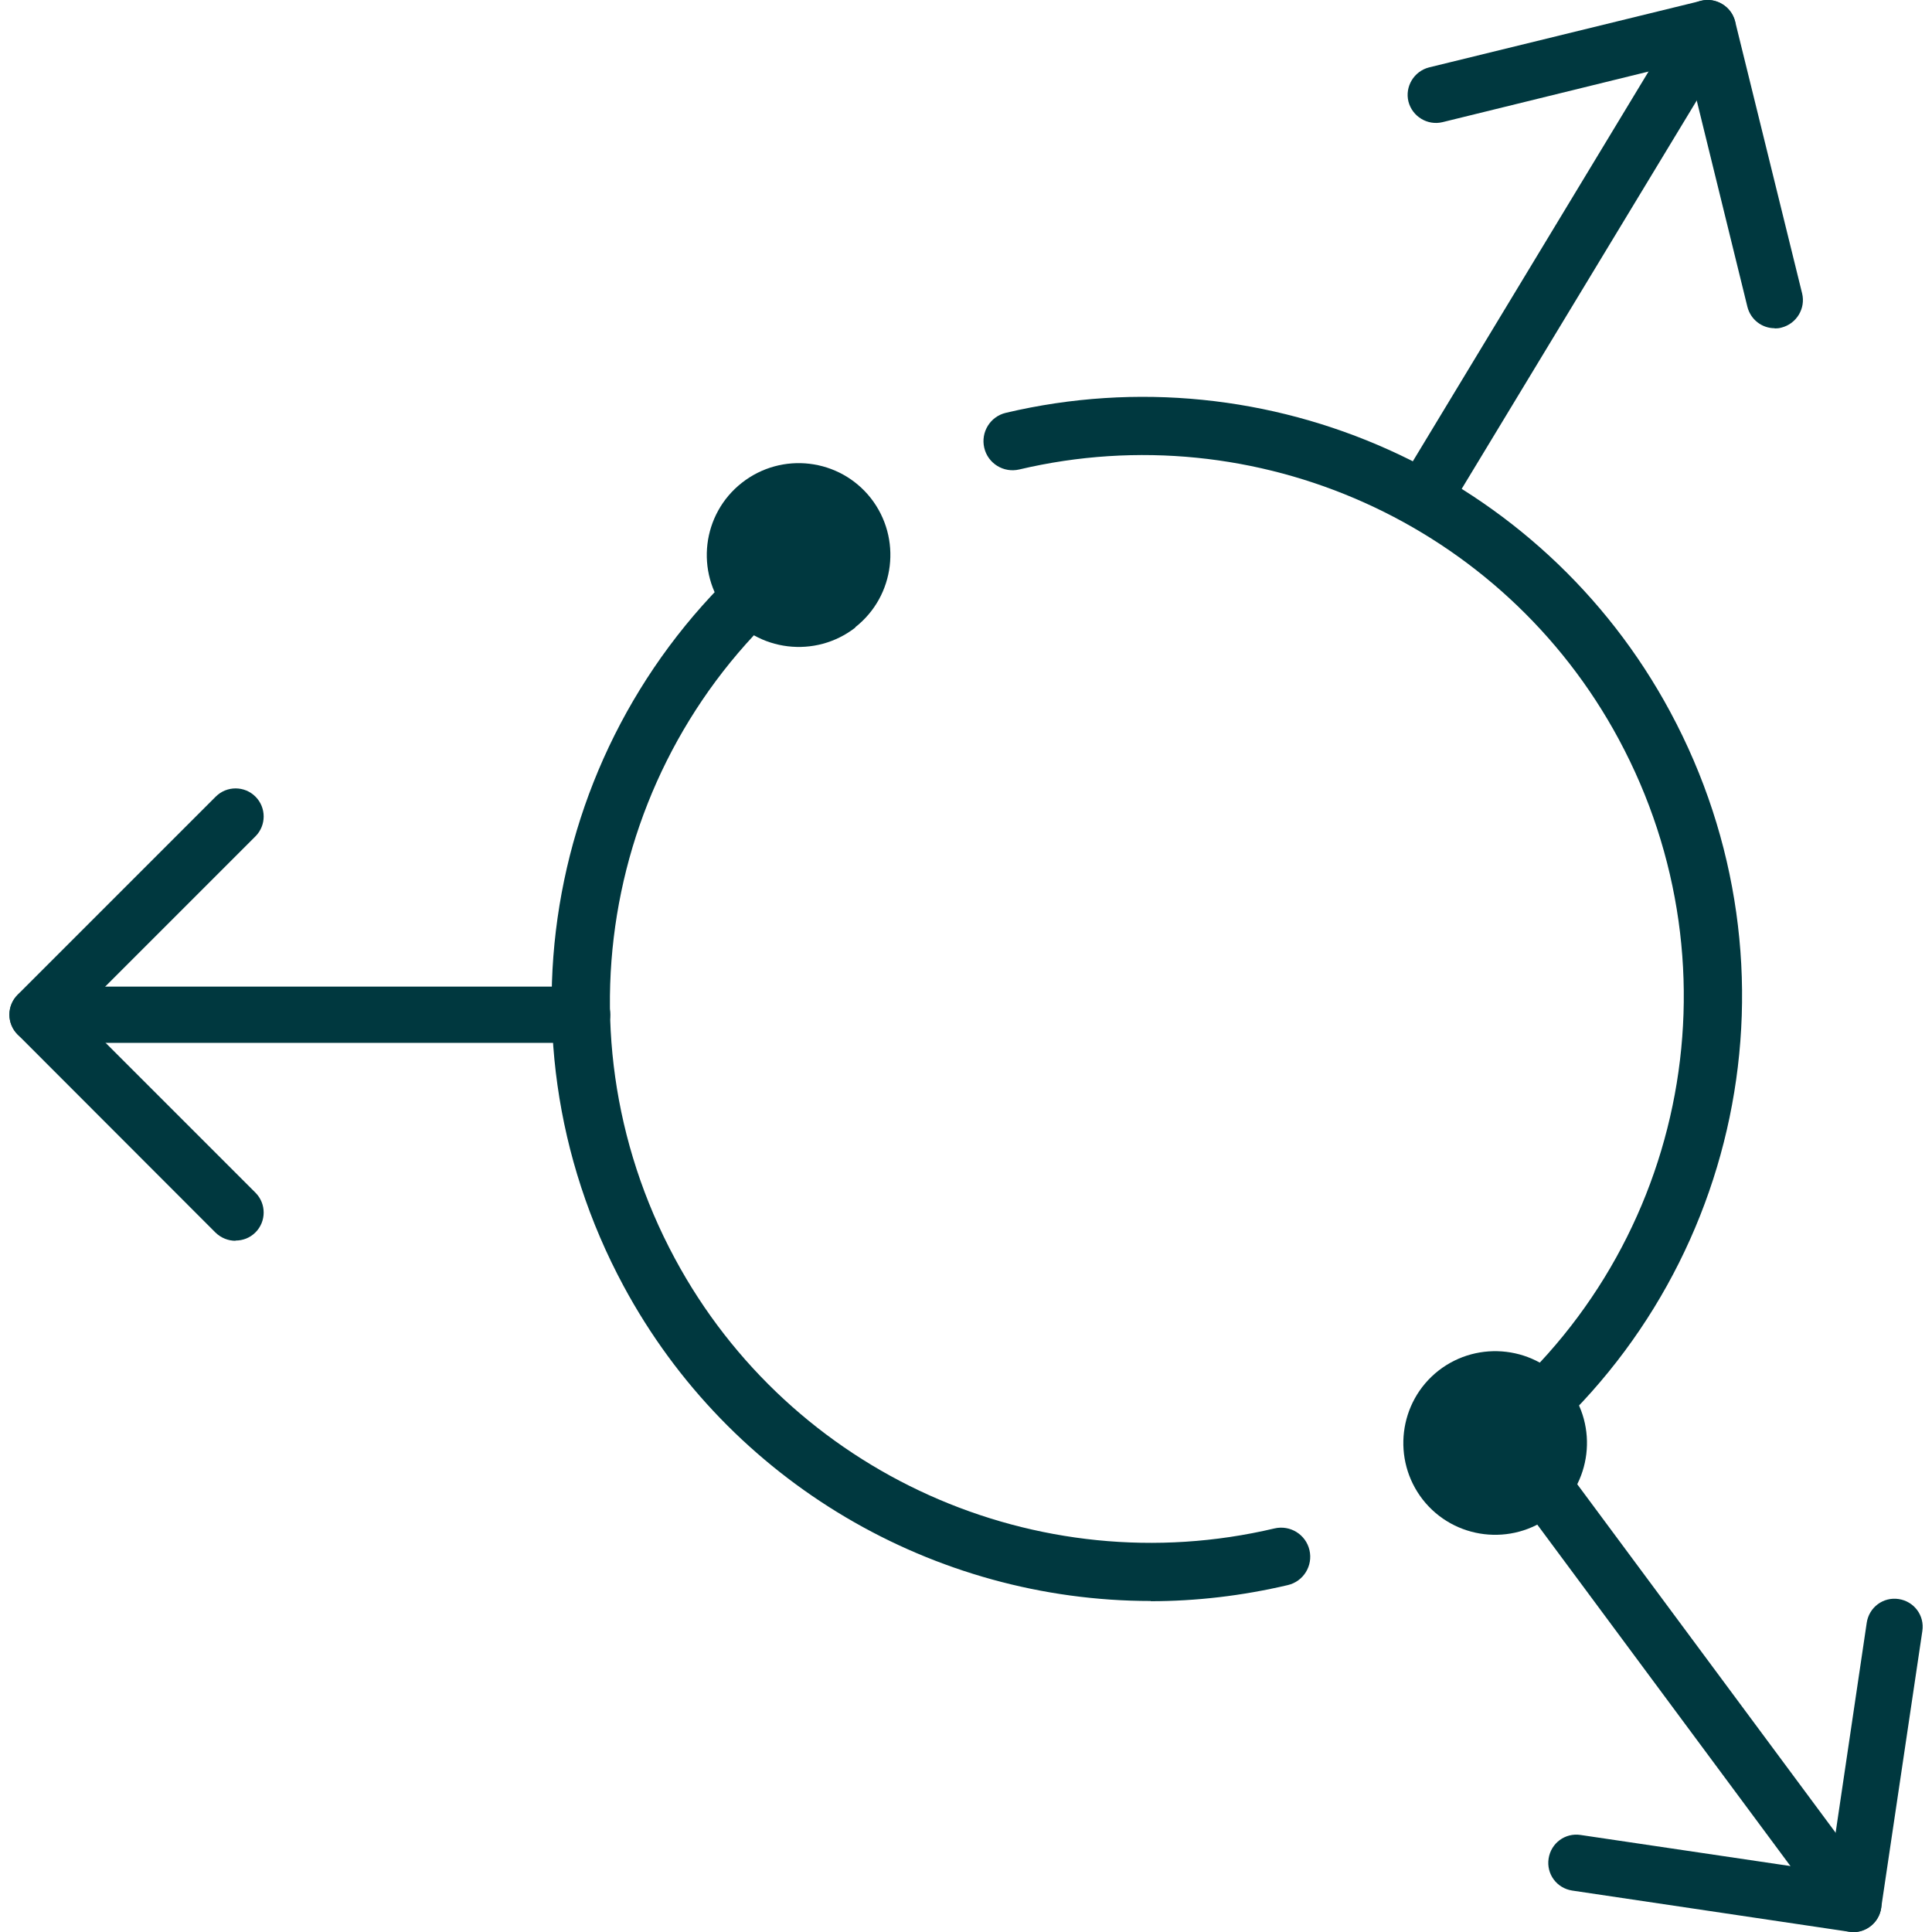 <?xml version="1.0" encoding="UTF-8"?>
<svg xmlns="http://www.w3.org/2000/svg" id="Layer_1" viewBox="0 0 90 90">
  <defs>
    <style>.cls-1{fill:#00383f;}</style>
  </defs>
  <path class="cls-1" d="m27.12,48.58H1.75c-.72,0-1.31-.59-1.31-1.31s.59-1.31,1.31-1.31h25.37c.72,0,1.31.59,1.31,1.31s-.59,1.31-1.31,1.31Z"></path>
  <path class="cls-1" d="m10.97,57.8c-.34,0-.67-.13-.93-.38L.82,48.19c-.51-.51-.51-1.34,0-1.85l9.23-9.23c.51-.51,1.34-.51,1.85,0s.51,1.34,0,1.85l-8.3,8.3,8.3,8.3c.51.51.51,1.34,0,1.85-.26.26-.59.38-.93.38Z"></path>
  <path class="cls-1" d="m66.42,24.33c-.23,0-.47-.06-.68-.19-.62-.37-.82-1.18-.44-1.8L78.43.63c.37-.62,1.18-.82,1.8-.44.62.37.82,1.18.44,1.8l-13.14,21.71c-.25.41-.68.63-1.12.63Z"></path>
  <path class="cls-1" d="m82.67,15.29c-.59,0-1.12-.4-1.27-1l-2.8-11.4-11.4,2.8c-.7.17-1.41-.26-1.59-.96-.17-.7.26-1.41.96-1.59L79.24.04c.7-.17,1.41.26,1.59.96l3.12,12.67c.17.7-.26,1.41-.96,1.59-.1.03-.21.04-.31.04Z"></path>
  <path class="cls-1" d="m86.34,90c-.4,0-.8-.18-1.05-.53l-15.11-20.38c-.43-.58-.31-1.4.27-1.83.58-.43,1.4-.31,1.83.27l15.11,20.38c.43.58.31,1.4-.27,1.83-.23.17-.51.26-.78.26Z"></path>
  <path class="cls-1" d="m86.34,90c-.06,0-.13,0-.19-.01l-12.91-1.92c-.72-.11-1.21-.77-1.1-1.49.11-.72.77-1.21,1.49-1.1l11.61,1.72,1.72-11.61c.11-.72.77-1.21,1.49-1.1.72.11,1.21.77,1.1,1.49l-1.92,12.91c-.1.65-.66,1.12-1.3,1.12Z"></path>
  <path class="cls-1" d="m53.61,74.58c-10.08,0-19.62-5.5-24.56-14.67-6.45-11.97-3.37-26.74,7.31-35.12.59-.46,1.44-.36,1.9.23.46.59.36,1.44-.23,1.9-9.64,7.56-12.41,20.9-6.59,31.71,5.39,10.02,16.88,15.18,27.93,12.57.73-.17,1.46.28,1.63,1.01.17.73-.28,1.46-1.01,1.63-2.13.5-4.27.75-6.39.75Z"></path>
  <path class="cls-1" d="m39.84,29.22c1.86-1.46,2.18-4.15.73-6.01-1.46-1.86-4.15-2.18-6.01-.72-1.86,1.46-2.18,4.15-.72,6.01,1.46,1.86,4.15,2.18,6.01.73Z"></path>
  <path class="cls-1" d="m69.66,68.57c-.4,0-.8-.18-1.07-.52-.46-.59-.36-1.44.23-1.9,9.64-7.56,12.41-20.9,6.59-31.71-5.39-10.02-16.88-15.18-27.93-12.57-.73.17-1.46-.28-1.63-1.01-.17-.73.28-1.46,1.01-1.63,12.24-2.89,24.97,2.83,30.94,13.92,6.45,11.97,3.37,26.74-7.31,35.12-.25.19-.54.29-.84.29Z"></path>
  <path class="cls-1" d="m67.01,63.85c-1.86,1.46-2.18,4.15-.73,6.01,1.46,1.86,4.15,2.18,6.01.73,1.86-1.46,2.18-4.15.73-6.01s-4.15-2.18-6.01-.73Z"></path>
</svg>
